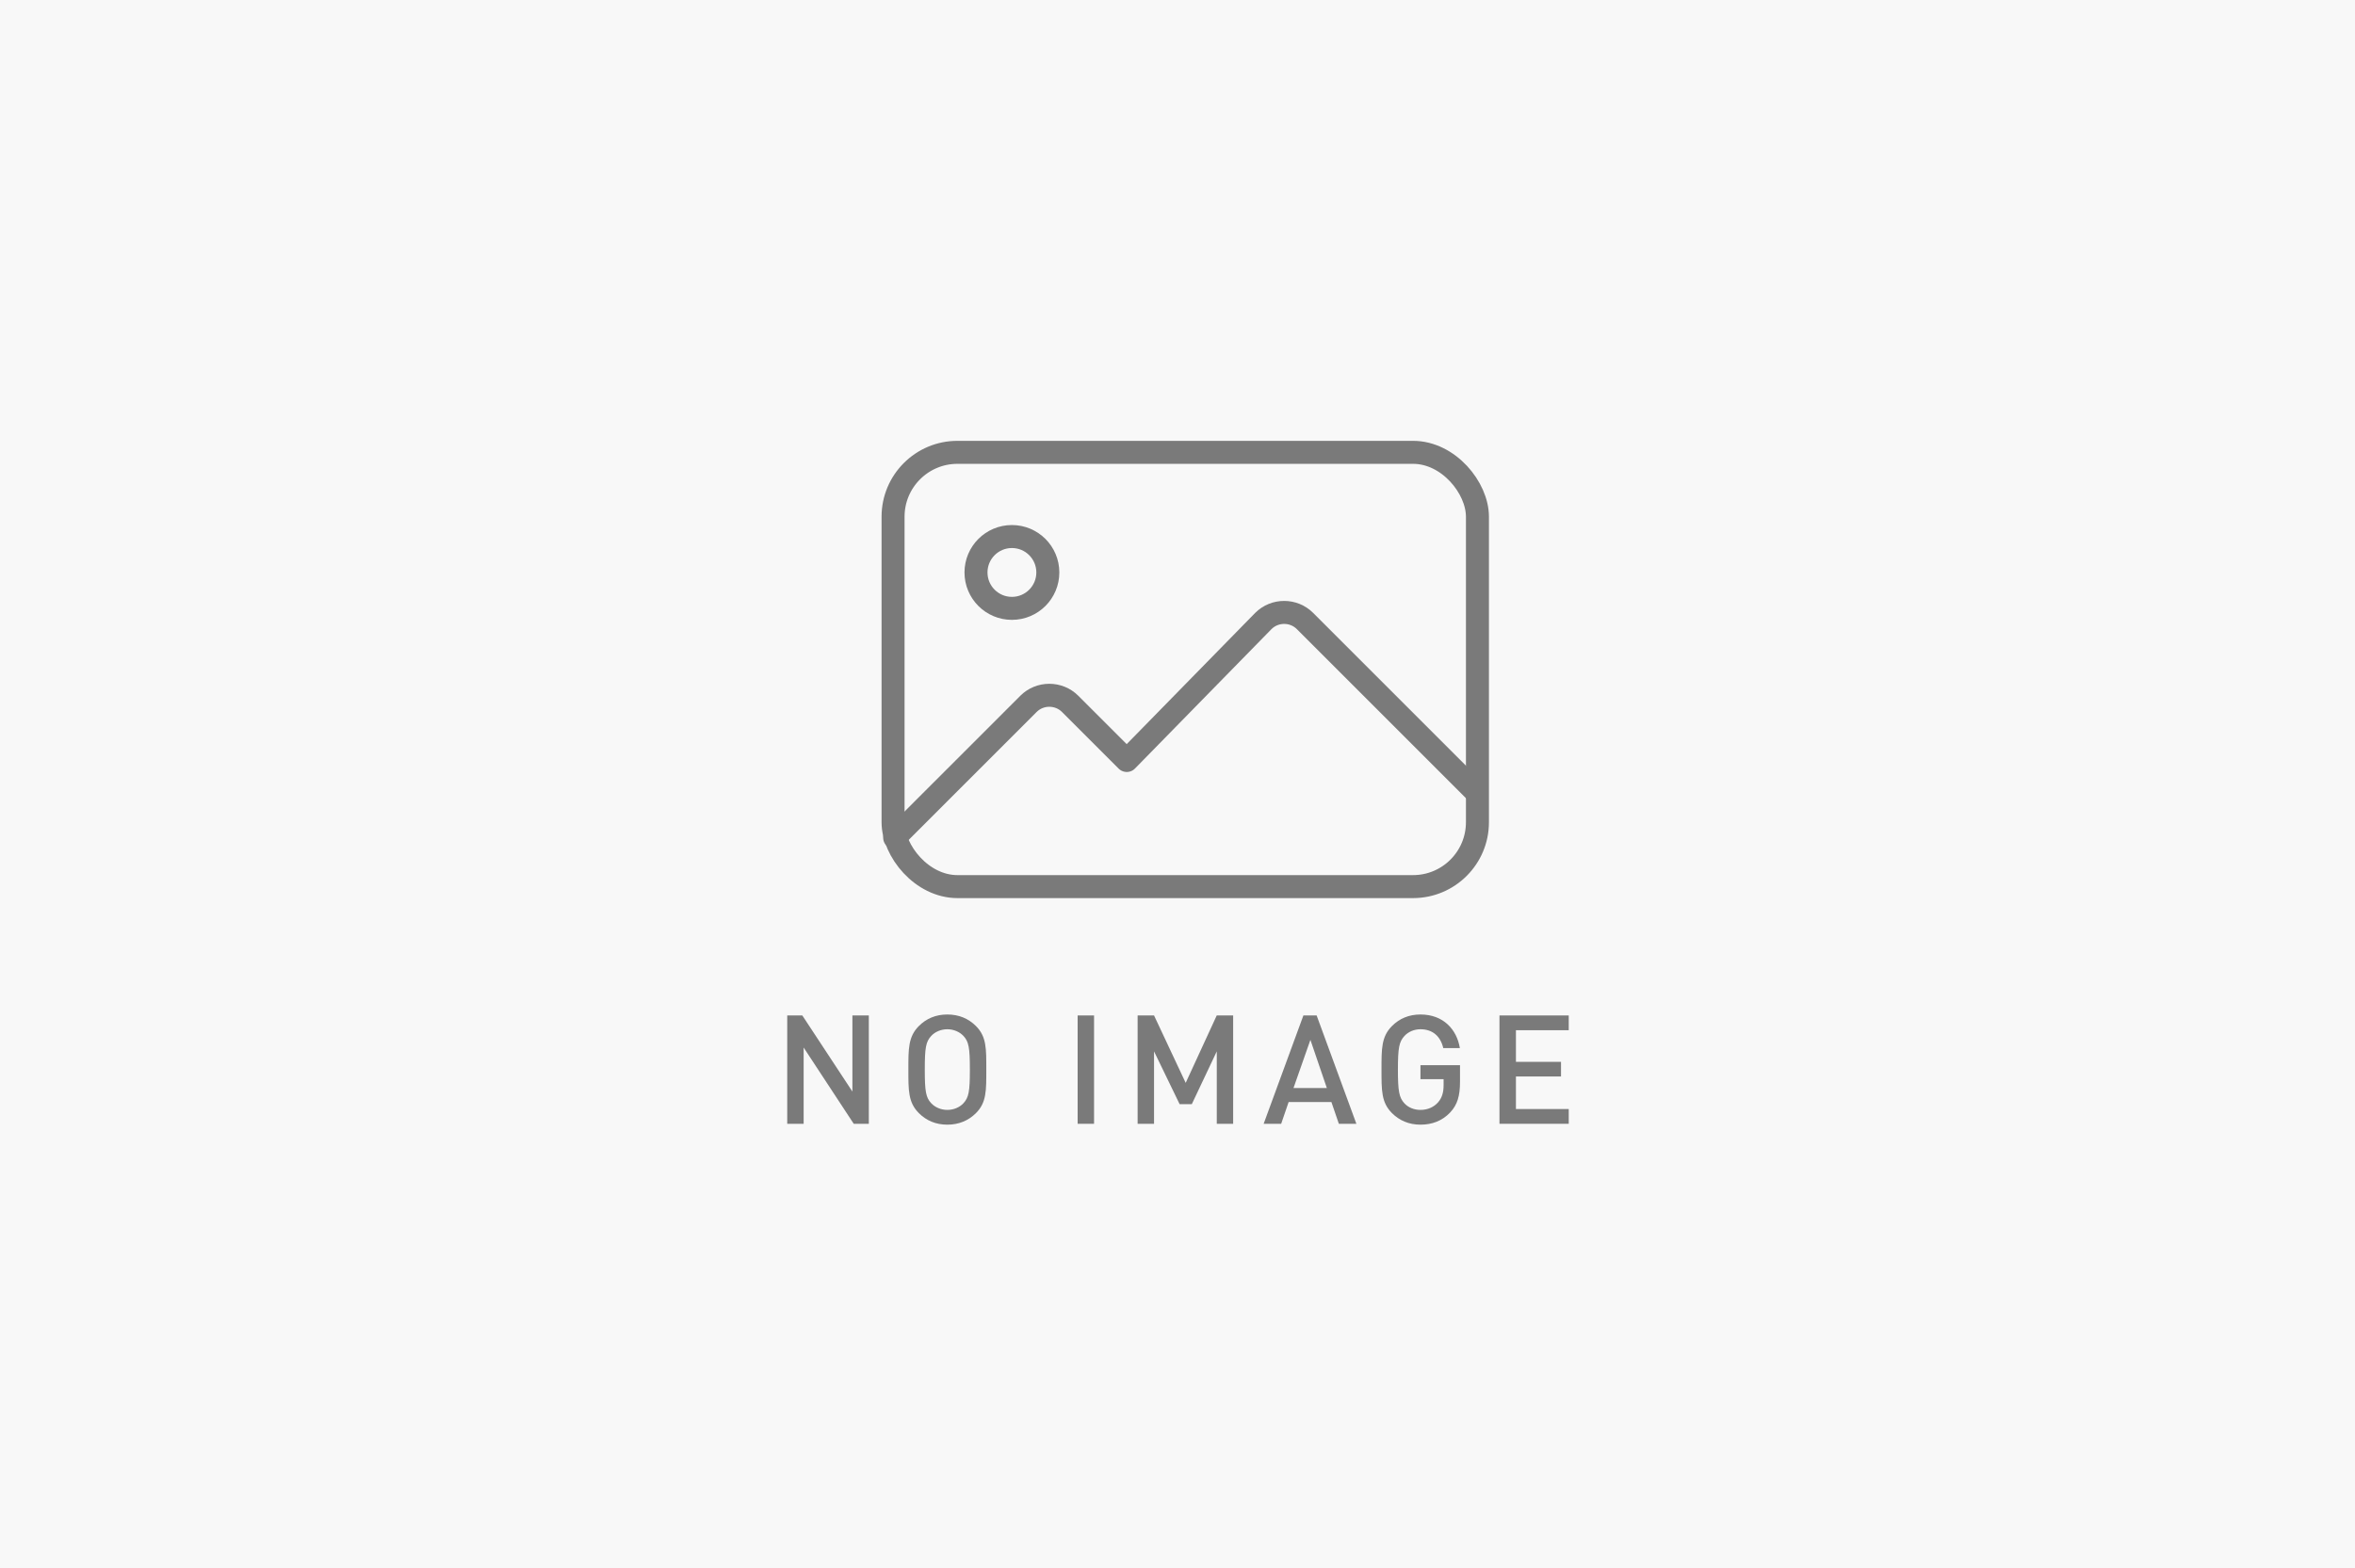 <?xml version="1.0" encoding="UTF-8"?><svg id="_レイヤー_1" xmlns="http://www.w3.org/2000/svg" viewBox="0 0 512 341"><defs><style>.cls-1{fill:#f8f8f8;}.cls-2{fill:#7a7a7a;}.cls-3{fill:none;stroke:#7a7a7a;stroke-linecap:round;stroke-linejoin:round;stroke-width:5px;}</style></defs><rect class="cls-1" width="512" height="341"/><g><rect class="cls-3" x="194.16" y="98.37" width="127.05" height="94.44" rx="14" ry="14"/><circle class="cls-3" cx="220" cy="124.49" r="7.81"/><path class="cls-3" d="M320.58,171.91l-36.86-36.86c-2.49-2.49-6.57-2.49-9.06,0l-29.69,30.33-12.31-12.31c-2.49-2.49-6.57-2.49-9.06,0l-29.09,29.09"/></g><g><path class="cls-2" d="M185.61,244.39l-10.89-16.58v16.58h-3.57v-23.56h3.28l10.89,16.55v-16.55h3.57v23.56h-3.28Z"/><path class="cls-2" d="M212.18,242.07c-1.62,1.62-3.71,2.51-6.22,2.51s-4.57-.89-6.19-2.51c-2.32-2.32-2.28-4.93-2.28-9.47s-.03-7.15,2.28-9.47c1.62-1.62,3.67-2.51,6.19-2.51s4.6,.89,6.22,2.51c2.32,2.32,2.25,4.93,2.25,9.47s.07,7.15-2.25,9.47Zm-2.71-16.78c-.83-.89-2.12-1.46-3.51-1.46s-2.68,.56-3.51,1.46c-1.16,1.26-1.39,2.58-1.39,7.31s.23,6.06,1.39,7.31c.83,.89,2.12,1.46,3.51,1.46s2.68-.56,3.51-1.46c1.16-1.26,1.39-2.58,1.39-7.31s-.23-6.06-1.39-7.31Z"/><path class="cls-2" d="M234.29,244.39v-23.56h3.57v23.56h-3.57Z"/><path class="cls-2" d="M264.54,244.39v-15.75l-5.43,11.48h-2.65l-5.56-11.48v15.75h-3.57v-23.56h3.57l6.88,14.66,6.75-14.66h3.57v23.56h-3.57Z"/><path class="cls-2" d="M291.08,244.39l-1.62-4.73h-9.3l-1.62,4.73h-3.81l8.64-23.56h2.88l8.64,23.56h-3.81Zm-6.19-18.24l-3.67,10.46h7.25l-3.57-10.46Z"/><path class="cls-2" d="M315.31,241.9c-1.79,1.89-4,2.68-6.49,2.68s-4.57-.89-6.19-2.51c-2.32-2.32-2.28-4.93-2.28-9.47s-.03-7.15,2.28-9.47c1.62-1.62,3.67-2.51,6.19-2.51,5,0,7.91,3.28,8.57,7.31h-3.61c-.6-2.58-2.32-4.1-4.96-4.1-1.39,0-2.65,.56-3.48,1.46-1.16,1.26-1.42,2.58-1.42,7.31s.26,6.09,1.42,7.35c.83,.89,2.08,1.42,3.48,1.42,1.56,0,2.91-.6,3.84-1.66,.86-.99,1.19-2.18,1.19-3.71v-1.32h-5.03v-3.04h8.6v3.61c0,3.04-.56,5-2.12,6.65Z"/><path class="cls-2" d="M326,244.39v-23.56h15.06v3.21h-11.48v6.88h9.8v3.18h-9.8v7.08h11.48v3.21h-15.06Z"/></g></svg>